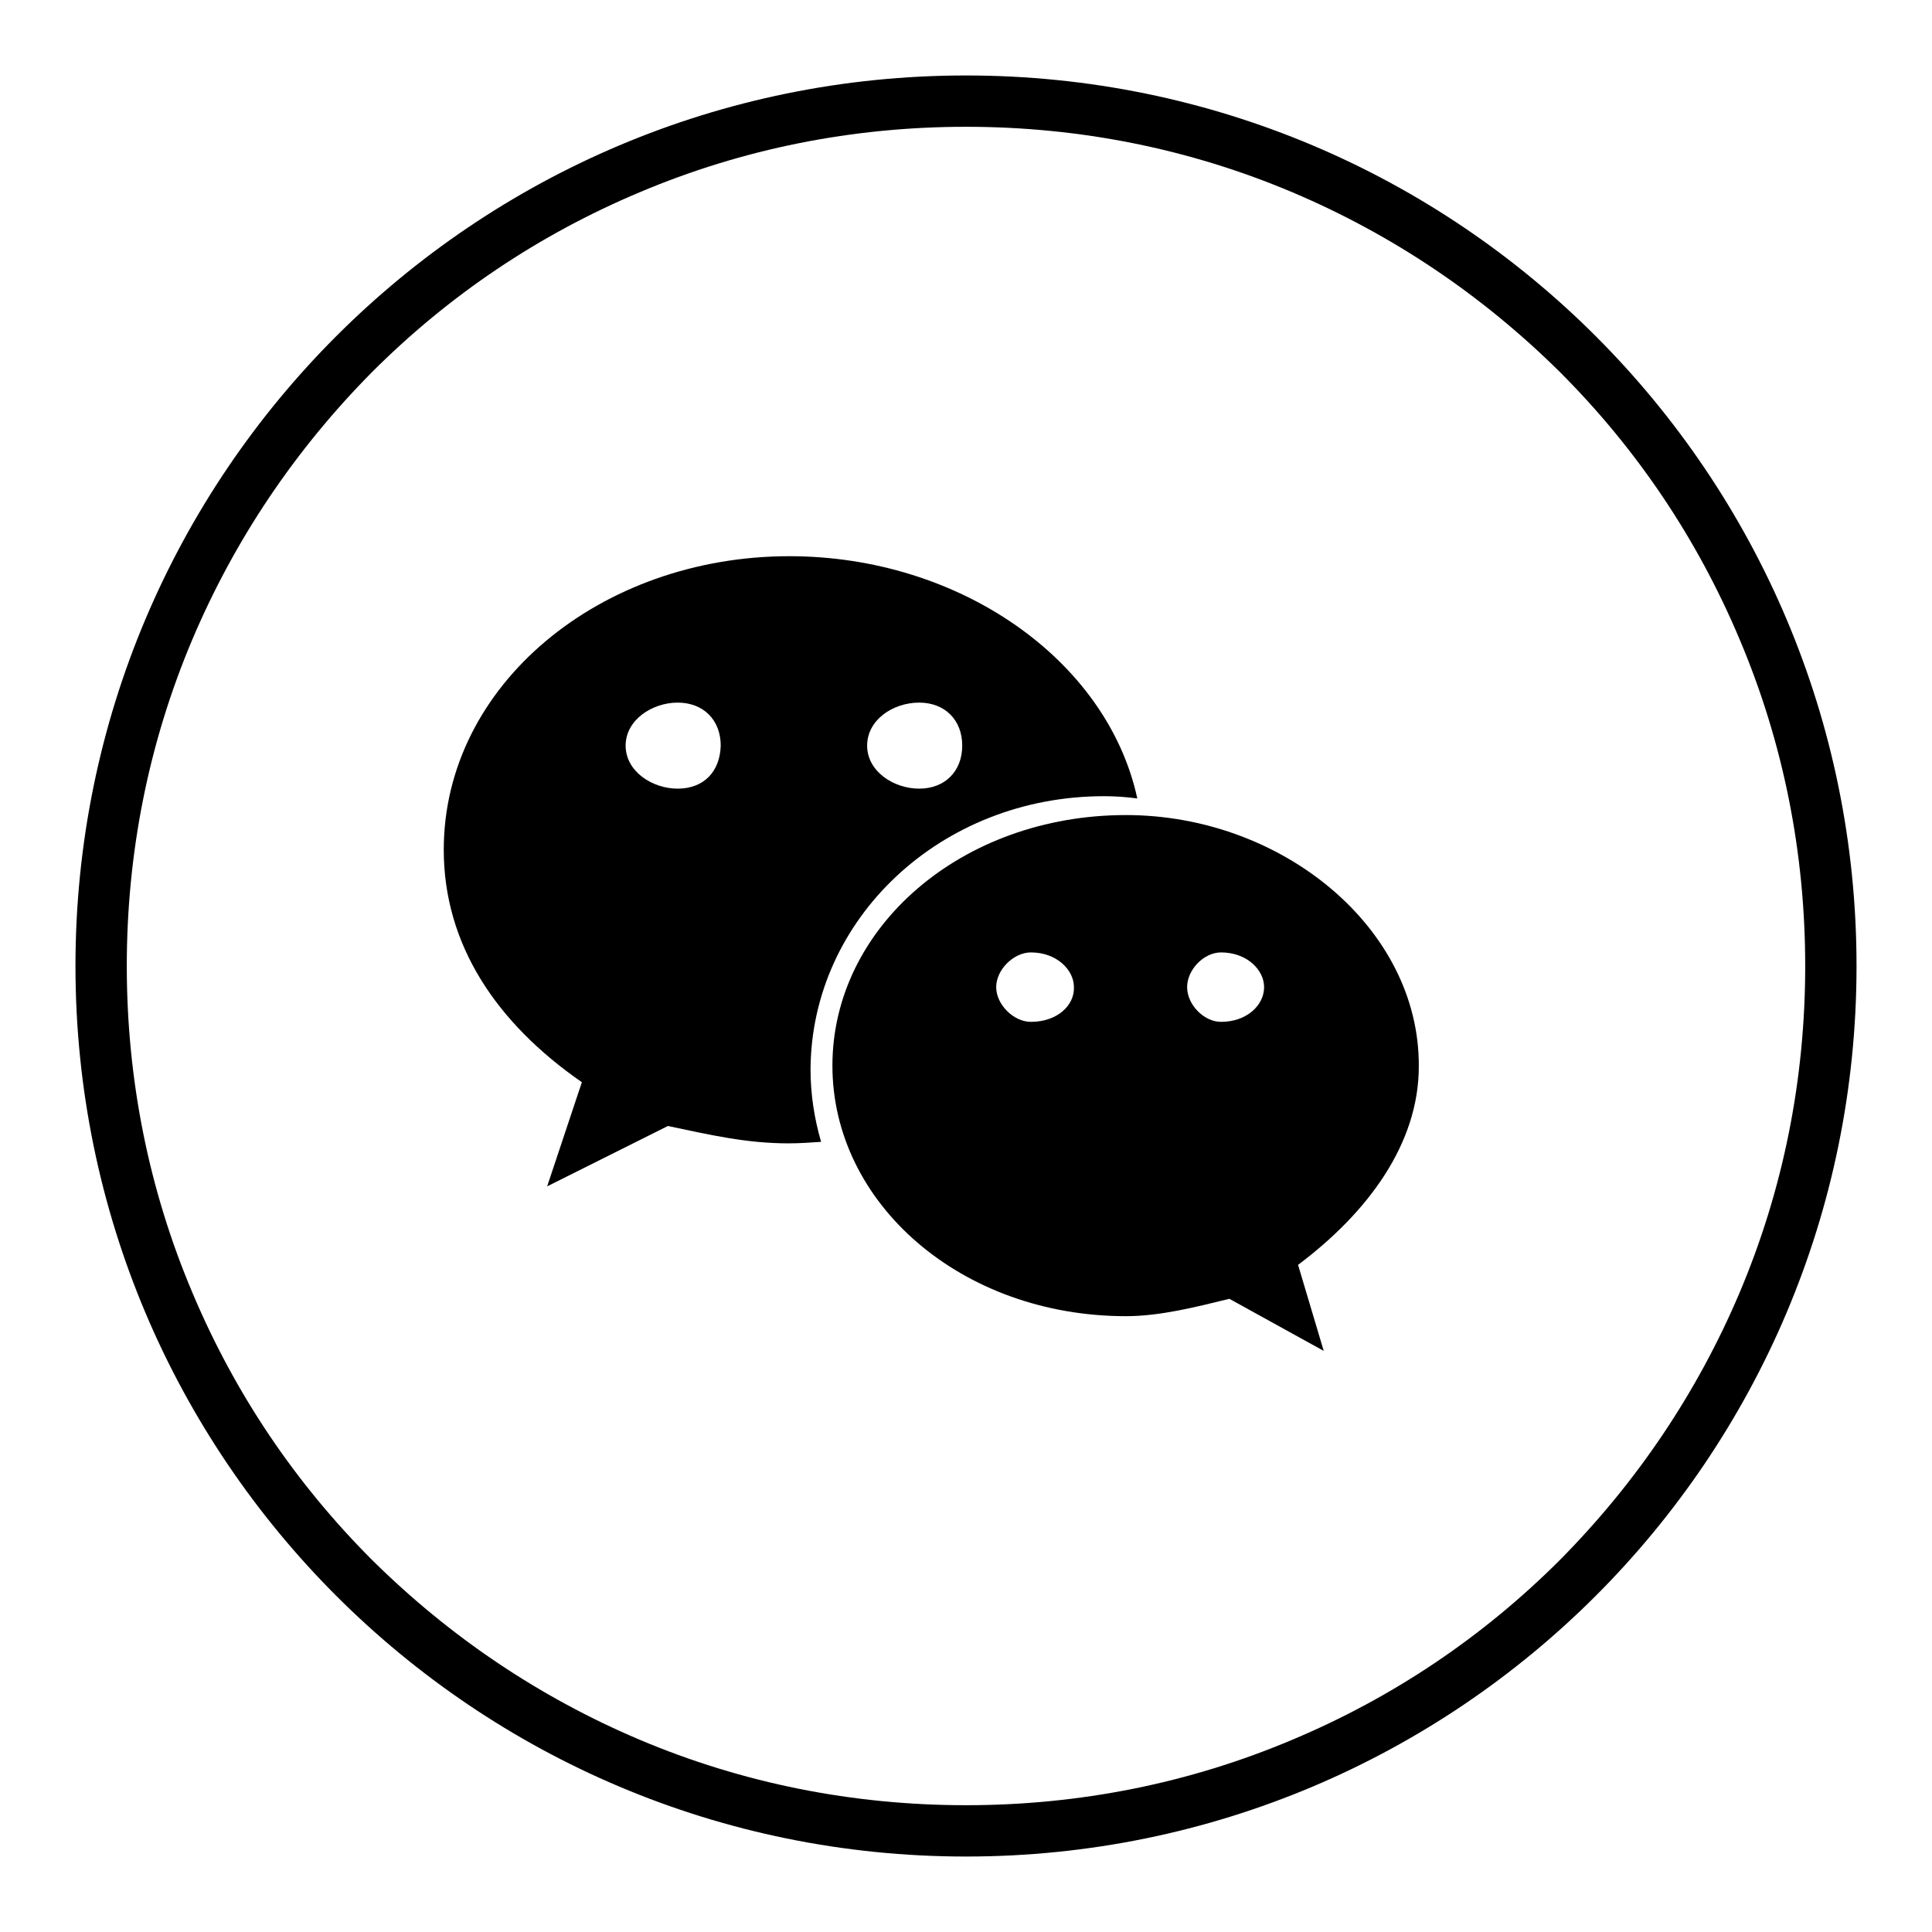 <?xml version="1.0" encoding="utf-8"?>
<!-- Svg Vector Icons : http://www.onlinewebfonts.com/icon -->
<!DOCTYPE svg PUBLIC "-//W3C//DTD SVG 1.1//EN" "http://www.w3.org/Graphics/SVG/1.1/DTD/svg11.dtd">
<svg version="1.1" xmlns="http://www.w3.org/2000/svg" xmlns:xlink="http://www.w3.org/1999/xlink" x="0px" y="0px" viewBox="0 0 256 256" enable-background="new 0 0 256 256" xml:space="preserve">
<g><g><path fill="#000000" d="M149.2,108c-21.8,0-38.9,14.9-38.9,33.2c0,18.3,17.1,33.2,38.9,33.2c4.5,0,9.2-1.2,13.7-2.3l12.5,6.9l-3.4-11.4c9.2-6.9,16-16,16-26.3C188.1,122.9,169.8,108,149.2,108z M136.6,135.4c-2.3,0-4.6-2.3-4.6-4.6c0-2.3,2.3-4.6,4.6-4.6c3.4,0,5.7,2.3,5.7,4.6C142.4,133.2,140.1,135.4,136.6,135.4z M161.8,135.4c-2.3,0-4.5-2.3-4.5-4.6c0-2.3,2.2-4.6,4.5-4.6c3.4,0,5.7,2.3,5.7,4.6C167.5,133.2,165.2,135.4,161.8,135.4z"/><path fill="#000000" d="M146.3,105.5c1.5,0,2.9,0.1,4.4,0.3c-4-18.4-23.6-32.1-46.1-32.1c-25.1,0-45.8,17.1-45.8,38.9c0,12.5,6.9,22.9,18.3,30.8l-4.6,13.8l16-8c5.7,1.2,10.4,2.3,16,2.3c1.4,0,2.9-0.1,4.3-0.2c-0.9-3.1-1.4-6.3-1.4-9.6C107.5,121.8,124.6,105.5,146.3,105.5z M121.8,93.1c3.4,0,5.7,2.3,5.7,5.7c0,3.4-2.3,5.7-5.7,5.7c-3.4,0-6.9-2.3-6.9-5.7C114.9,95.4,118.3,93.1,121.8,93.1z M89.8,104.5c-3.4,0-6.9-2.3-6.9-5.7c0-3.4,3.5-5.7,6.9-5.7c3.4,0,5.7,2.3,5.7,5.7C95.4,102.3,93.2,104.5,89.8,104.5z"/><path fill="#000000" d="M128,10C62.8,10,10,62.8,10,128c0,65.2,52.8,118,118,118c65.2,0,118-52.8,118-118C246,62.8,193.2,10,128,10z M206.7,206.7c-10.2,10.2-22.1,18.2-35.4,23.8c-13.7,5.8-28.3,8.7-43.3,8.7s-29.6-2.9-43.3-8.7c-13.2-5.6-25.1-13.6-35.4-23.8c-10.2-10.2-18.2-22.1-23.8-35.4c-5.8-13.7-8.7-28.3-8.7-43.3s2.9-29.6,8.7-43.3c5.6-13.2,13.6-25.1,23.8-35.4c10.2-10.2,22.1-18.2,35.4-23.8c13.7-5.8,28.3-8.7,43.3-8.7s29.6,2.9,43.3,8.7c13.2,5.6,25.1,13.6,35.4,23.8c10.2,10.2,18.2,22.1,23.8,35.4c5.8,13.7,8.7,28.3,8.7,43.3s-2.9,29.6-8.7,43.3C224.9,184.5,216.9,196.4,206.7,206.7z"/></g></g>
</svg>